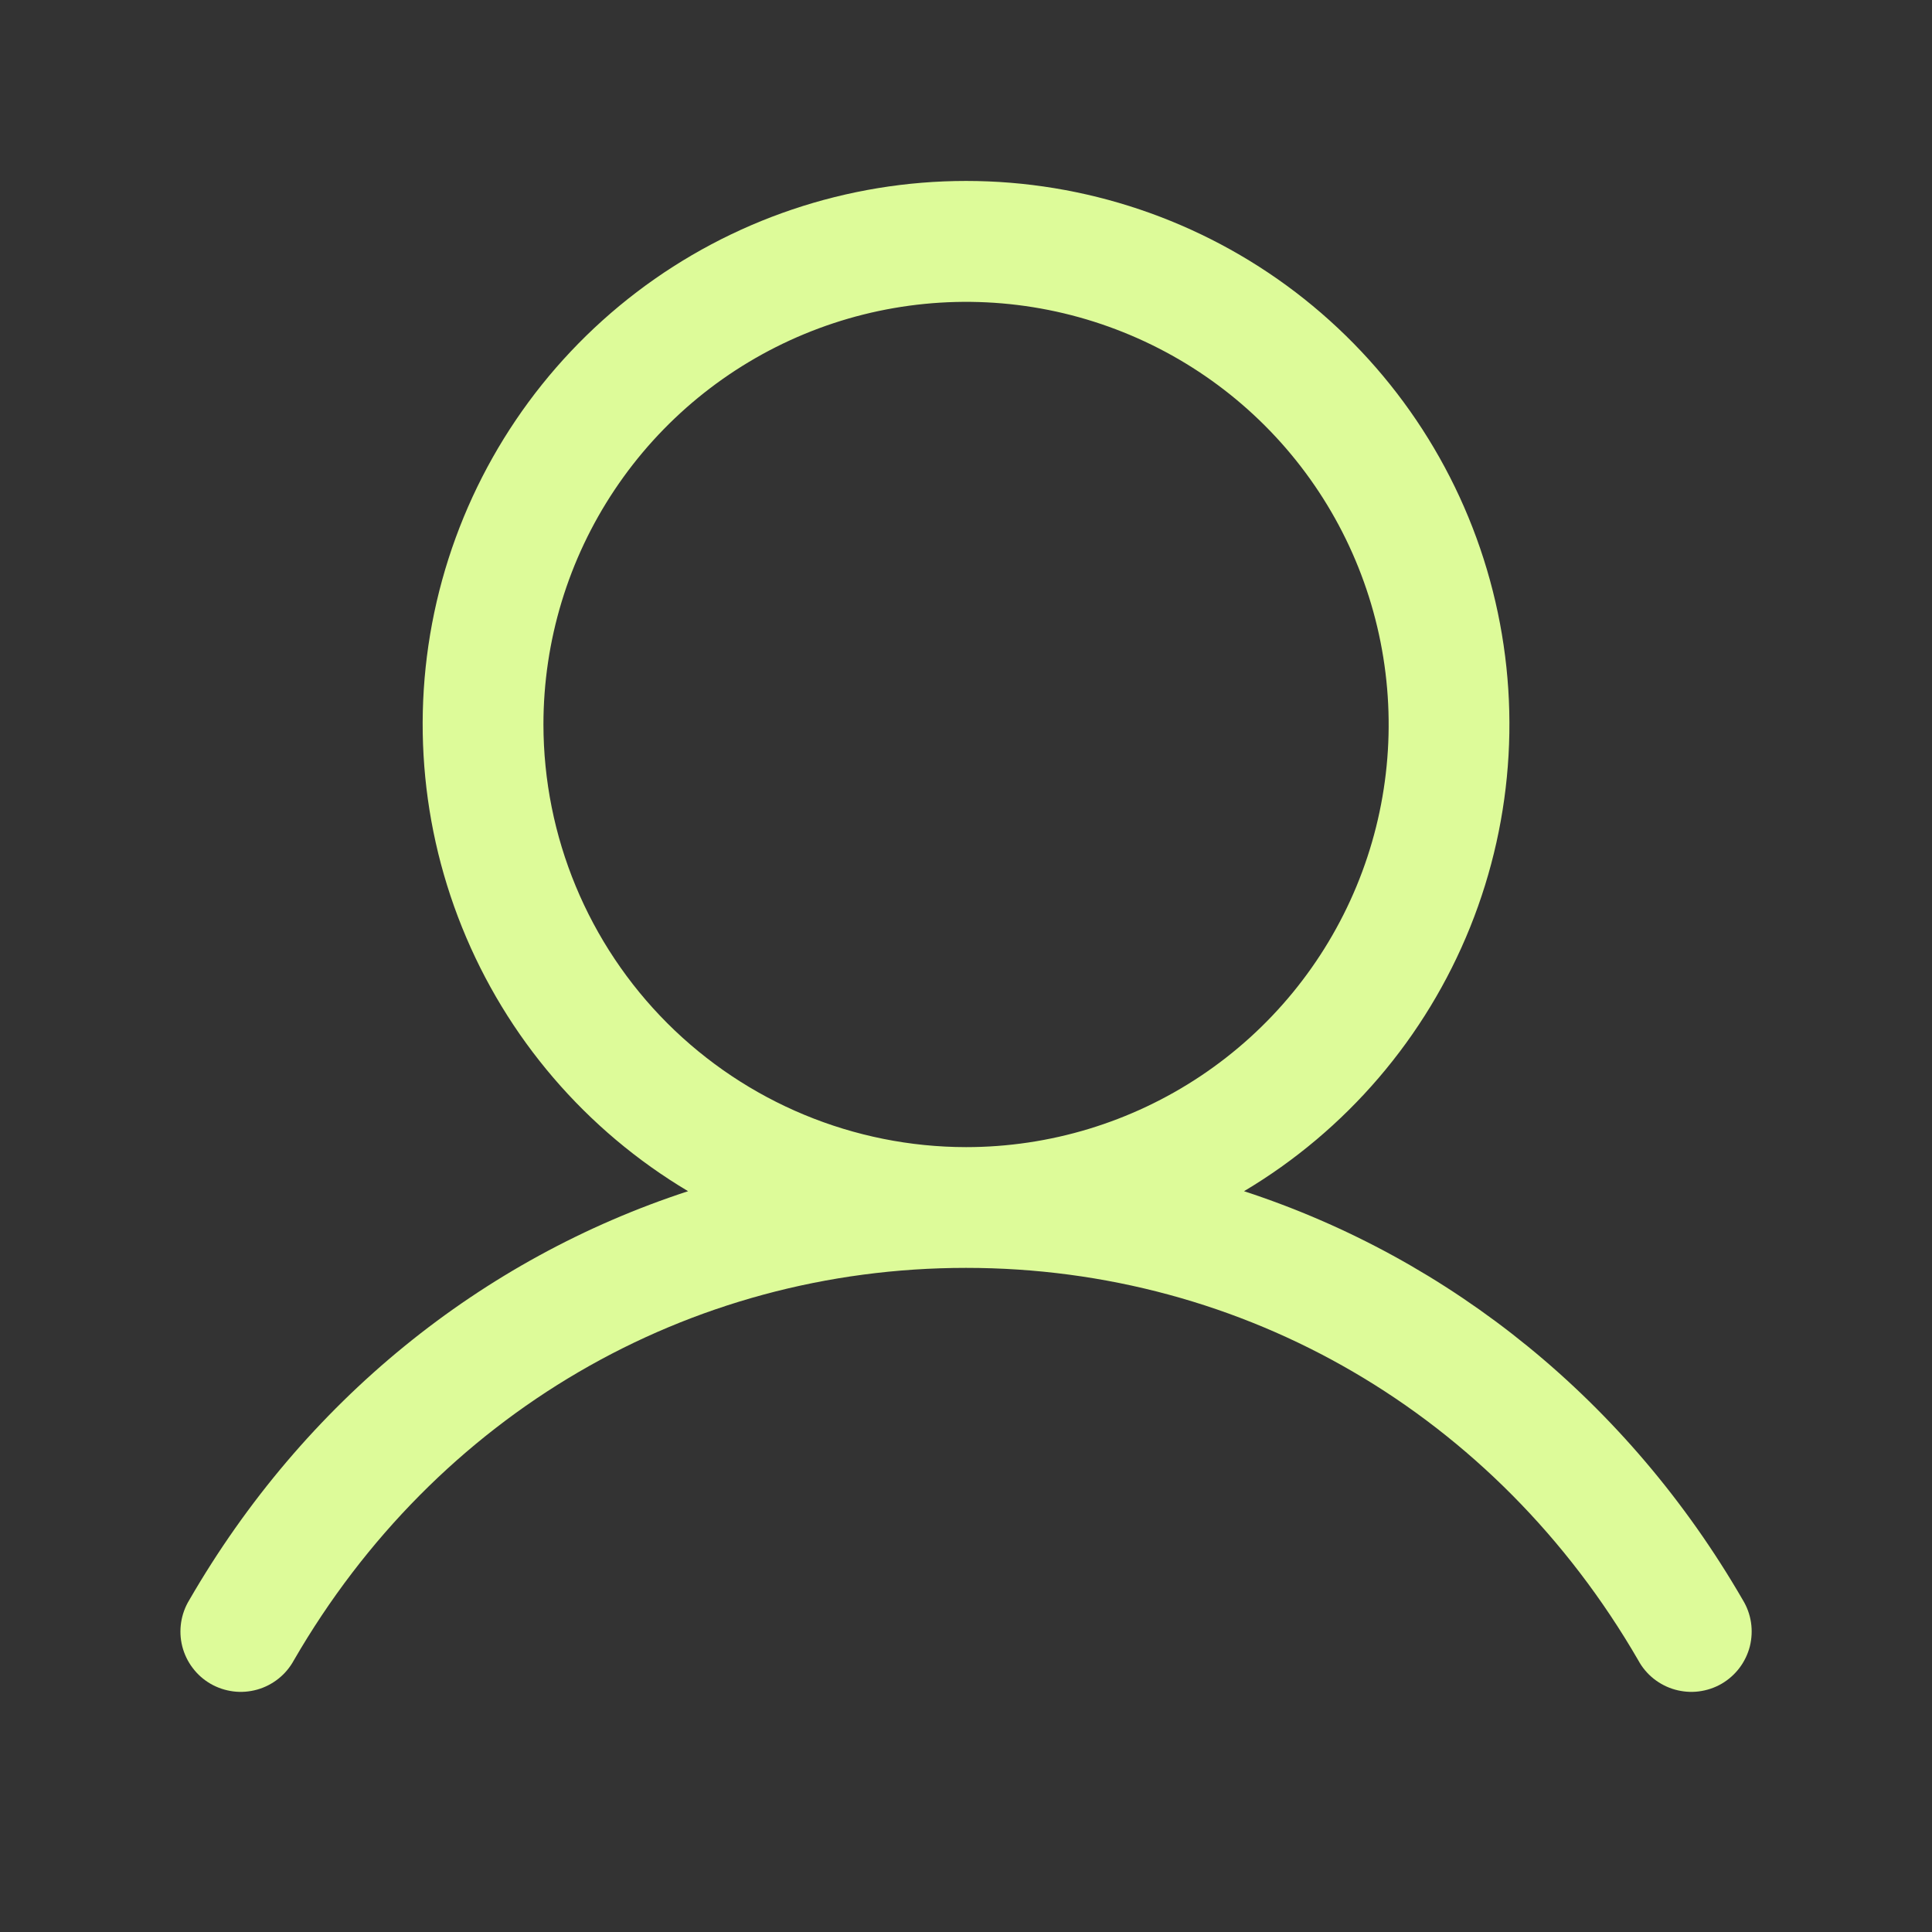 <svg width="32" height="32" viewBox="0 0 32 32" fill="none" xmlns="http://www.w3.org/2000/svg">
<rect x="0" y="0" width="32" height="32" fill="#333333" stroke="none"/>
<path d="M28.866 26.5C26.962 23.209 24.028 20.849 20.605 19.73C22.298 18.722 23.614 17.186 24.35 15.357C25.086 13.529 25.201 11.509 24.678 9.609C24.156 7.709 23.023 6.033 21.456 4.838C19.888 3.644 17.972 2.997 16.001 2.997C14.03 2.997 12.114 3.644 10.546 4.838C8.978 6.033 7.846 7.709 7.323 9.609C6.8 11.509 6.916 13.529 7.652 15.357C8.388 17.186 9.704 18.722 11.397 19.73C7.973 20.848 5.04 23.207 3.136 26.5C3.066 26.614 3.02 26.741 3 26.872C2.98 27.005 2.986 27.139 3.019 27.269C3.052 27.398 3.11 27.52 3.191 27.626C3.271 27.733 3.372 27.822 3.488 27.889C3.604 27.956 3.732 27.998 3.864 28.015C3.997 28.032 4.131 28.021 4.26 27.985C4.388 27.949 4.508 27.887 4.612 27.804C4.717 27.721 4.803 27.617 4.867 27.5C7.222 23.43 11.385 21 16.001 21C20.617 21 24.78 23.43 27.135 27.5C27.198 27.617 27.285 27.721 27.389 27.804C27.494 27.887 27.613 27.949 27.742 27.985C27.871 28.021 28.005 28.032 28.138 28.015C28.27 27.998 28.398 27.956 28.514 27.889C28.629 27.822 28.73 27.733 28.811 27.626C28.891 27.52 28.95 27.398 28.983 27.269C29.015 27.139 29.022 27.005 29.002 26.872C28.982 26.741 28.936 26.614 28.866 26.5ZM9.001 12C9.001 10.616 9.411 9.262 10.181 8.111C10.95 6.96 12.043 6.063 13.322 5.533C14.601 5.003 16.009 4.864 17.366 5.134C18.724 5.405 19.972 6.071 20.951 7.05C21.93 8.029 22.596 9.276 22.866 10.634C23.136 11.992 22.998 13.4 22.468 14.679C21.938 15.958 21.041 17.051 19.89 17.82C18.739 18.589 17.385 19 16.001 19C14.145 18.998 12.366 18.26 11.053 16.948C9.741 15.635 9.003 13.856 9.001 12Z" fill="#DDFB99"/>
</svg>
